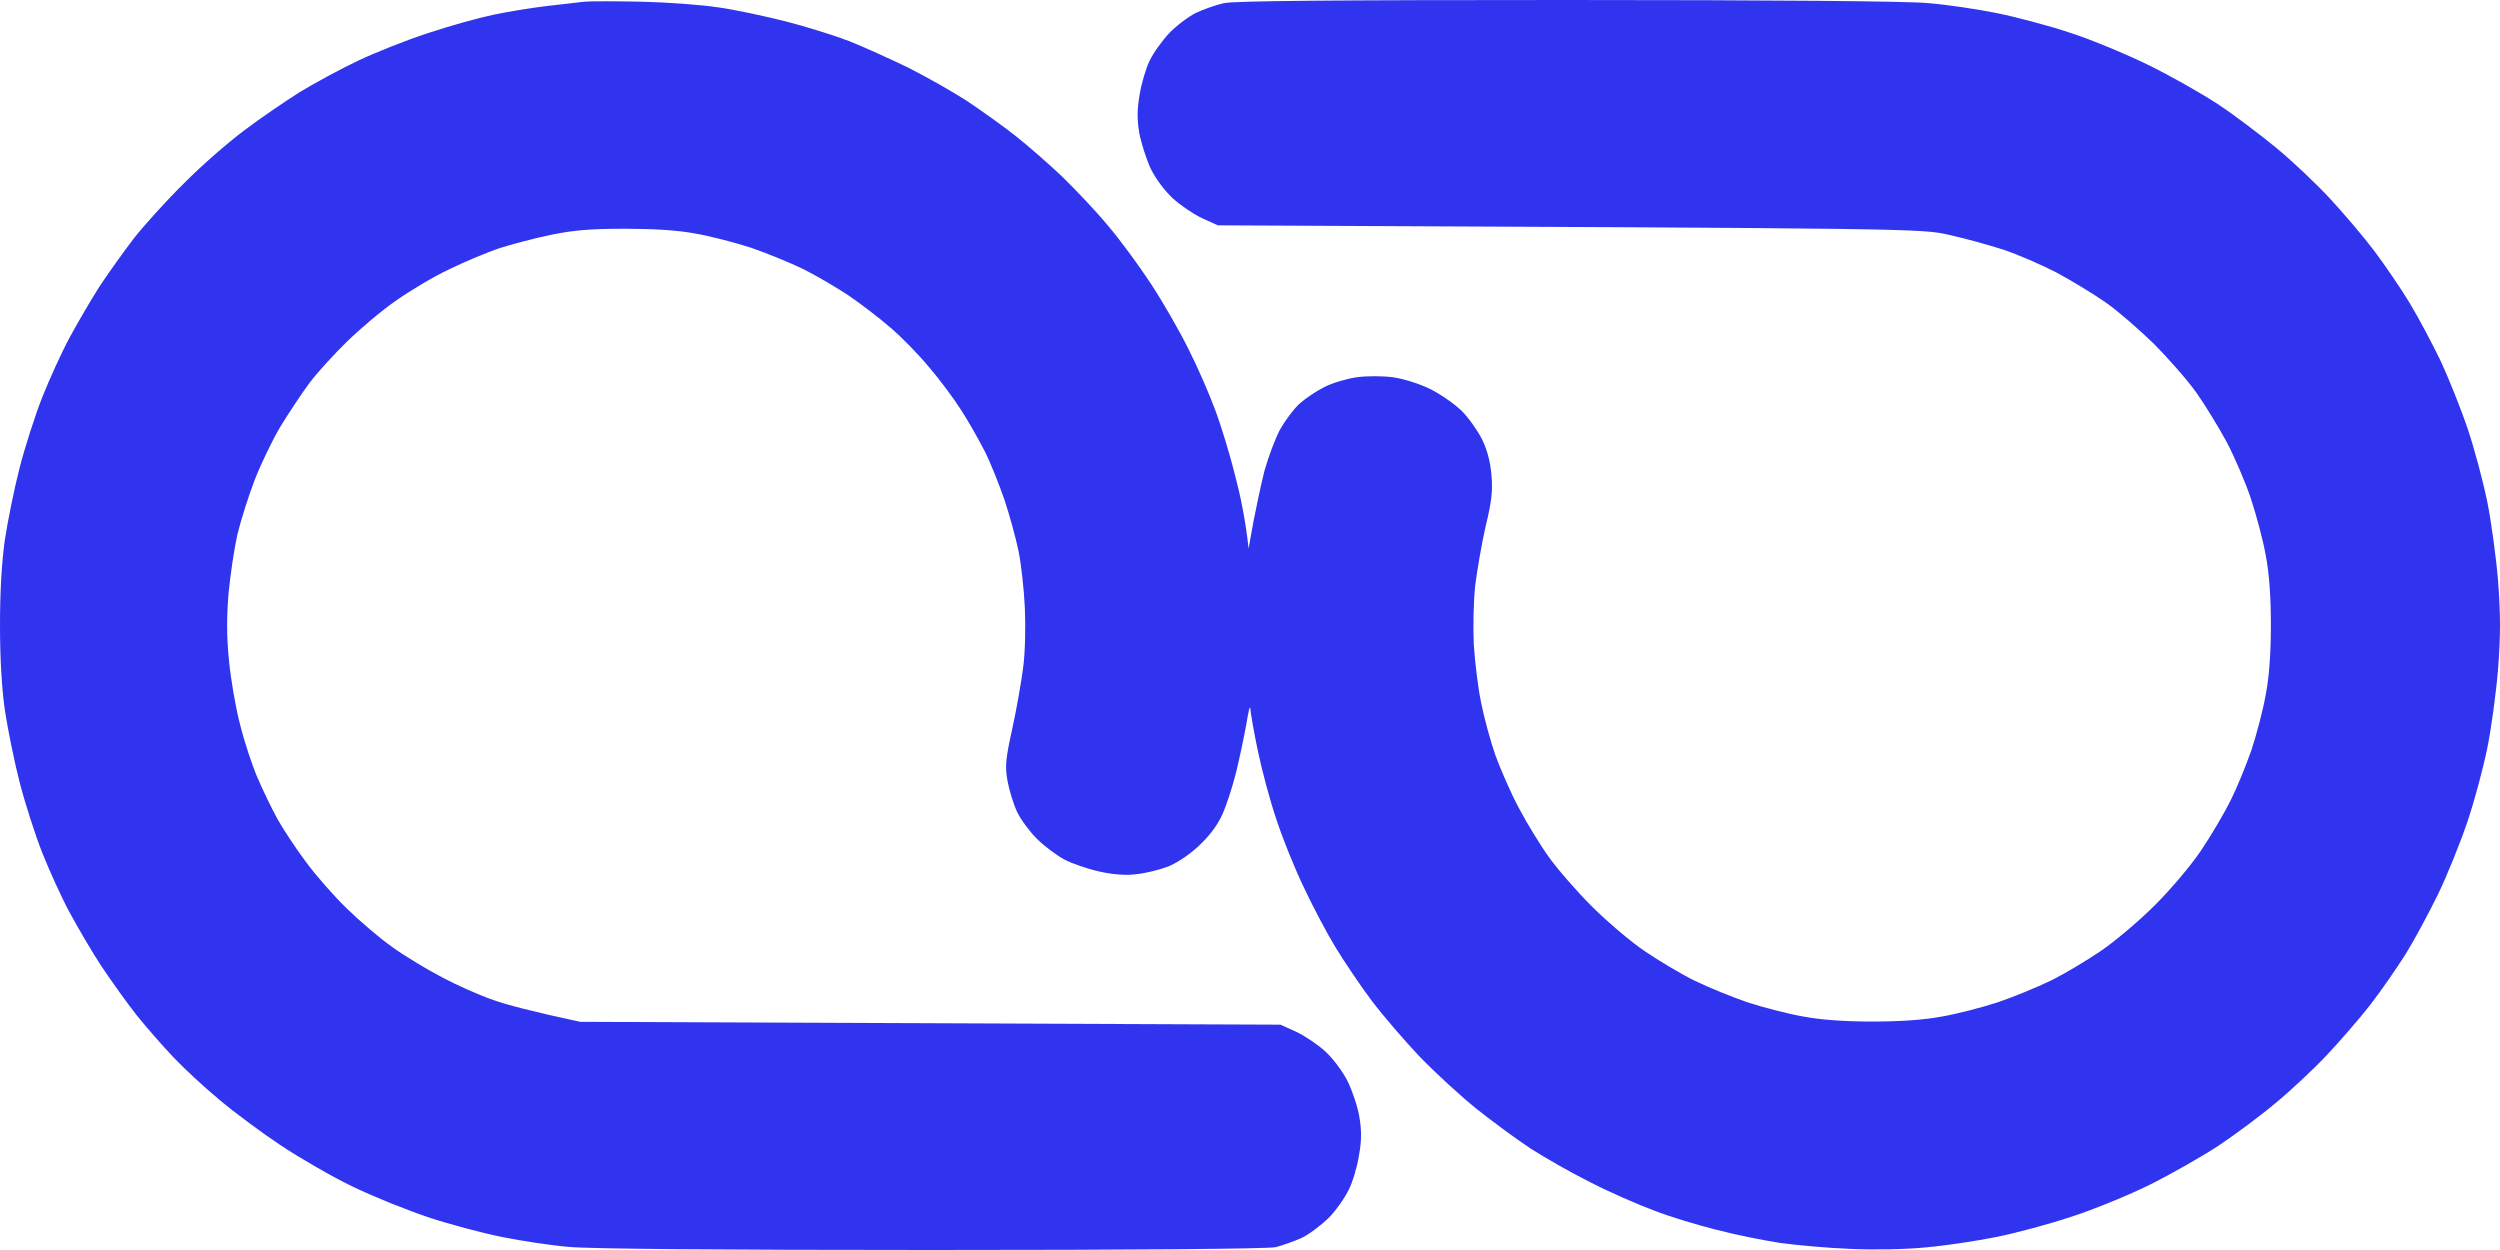 <svg width="90" height="45" viewBox="0 0 90 45" fill="none" xmlns="http://www.w3.org/2000/svg">
<path d="M21.04 0.061C20.846 0.082 20.241 0.153 19.708 0.214C19.175 0.276 18.294 0.418 17.761 0.531C17.228 0.643 16.162 0.939 15.403 1.194C14.645 1.439 13.518 1.888 12.893 2.184C12.268 2.48 11.325 2.99 10.792 3.316C10.259 3.653 9.357 4.265 8.793 4.694C8.23 5.112 7.256 5.959 6.641 6.582C6.016 7.194 5.206 8.092 4.827 8.571C4.458 9.051 3.905 9.827 3.587 10.306C3.28 10.786 2.798 11.612 2.511 12.143C2.224 12.674 1.783 13.643 1.527 14.286C1.271 14.929 0.902 16.082 0.707 16.837C0.512 17.592 0.277 18.765 0.174 19.439C0.061 20.245 0 21.296 0 22.5C0 23.704 0.061 24.755 0.174 25.561C0.277 26.235 0.512 27.408 0.707 28.163C0.902 28.918 1.271 30.071 1.527 30.714C1.783 31.357 2.224 32.327 2.511 32.857C2.798 33.388 3.31 34.265 3.659 34.796C4.017 35.327 4.581 36.122 4.93 36.561C5.278 36.99 5.872 37.673 6.252 38.071C6.641 38.48 7.389 39.173 7.922 39.612C8.455 40.061 9.449 40.796 10.126 41.245C10.802 41.694 11.95 42.357 12.688 42.714C13.426 43.071 14.645 43.561 15.403 43.816C16.162 44.071 17.361 44.388 18.068 44.531C18.775 44.673 19.851 44.837 20.477 44.888C21.204 44.959 25.837 45 33.543 45C40.922 45 45.647 44.959 45.924 44.898C46.159 44.837 46.569 44.694 46.846 44.571C47.112 44.449 47.543 44.122 47.82 43.857C48.086 43.592 48.414 43.123 48.557 42.827C48.701 42.541 48.865 41.98 48.926 41.582C49.019 41.051 49.019 40.704 48.937 40.204C48.875 39.837 48.681 39.265 48.517 38.929C48.342 38.582 48.004 38.123 47.717 37.857C47.451 37.612 46.969 37.286 46.661 37.143L46.098 36.888L20.887 36.786C19.134 36.408 18.242 36.173 17.761 36C17.279 35.837 16.449 35.469 15.916 35.184C15.383 34.908 14.573 34.418 14.133 34.102C13.682 33.786 12.944 33.153 12.483 32.704C12.021 32.255 11.355 31.5 11.007 31.02C10.648 30.541 10.197 29.857 9.992 29.49C9.787 29.122 9.47 28.459 9.275 28.01C9.08 27.561 8.793 26.694 8.64 26.071C8.476 25.449 8.301 24.408 8.24 23.745C8.158 22.908 8.158 22.194 8.23 21.347C8.291 20.694 8.435 19.735 8.547 19.235C8.67 18.735 8.947 17.857 9.162 17.296C9.377 16.735 9.798 15.857 10.095 15.357C10.402 14.857 10.874 14.143 11.15 13.775C11.427 13.408 12.032 12.745 12.493 12.296C12.954 11.847 13.733 11.184 14.235 10.837C14.737 10.48 15.608 9.959 16.172 9.694C16.736 9.418 17.546 9.082 17.966 8.939C18.386 8.806 19.216 8.582 19.81 8.459C20.651 8.286 21.245 8.235 22.475 8.235C23.541 8.235 24.381 8.286 25.037 8.408C25.57 8.5 26.472 8.735 27.036 8.918C27.599 9.112 28.45 9.459 28.932 9.694C29.413 9.939 30.151 10.367 30.571 10.653C30.991 10.939 31.658 11.449 32.057 11.796C32.457 12.133 33.082 12.775 33.451 13.225C33.83 13.663 34.343 14.357 34.589 14.745C34.845 15.133 35.224 15.806 35.439 16.224C35.655 16.643 35.972 17.449 36.167 18.01C36.352 18.571 36.577 19.398 36.669 19.847C36.761 20.296 36.864 21.214 36.895 21.888C36.925 22.561 36.905 23.531 36.833 24.031C36.772 24.531 36.597 25.52 36.444 26.224C36.198 27.337 36.177 27.582 36.27 28.112C36.331 28.449 36.485 28.949 36.618 29.235C36.751 29.51 37.079 29.949 37.335 30.204C37.592 30.459 38.032 30.786 38.309 30.939C38.596 31.092 39.17 31.286 39.59 31.378C40.102 31.49 40.553 31.52 40.922 31.469C41.23 31.439 41.722 31.316 41.998 31.214C42.296 31.112 42.757 30.816 43.116 30.49C43.515 30.122 43.802 29.755 43.997 29.337C44.151 29 44.376 28.306 44.499 27.806C44.622 27.306 44.786 26.52 44.868 26.071C44.94 25.622 45.001 25.367 45.011 25.51C45.022 25.653 45.135 26.326 45.278 27.01C45.422 27.704 45.719 28.826 45.954 29.51C46.18 30.204 46.631 31.316 46.959 31.99C47.276 32.663 47.789 33.633 48.096 34.133C48.404 34.633 48.978 35.49 49.377 36.02C49.777 36.551 50.566 37.469 51.12 38.051C51.683 38.633 52.606 39.48 53.169 39.929C53.733 40.378 54.604 41.02 55.117 41.357C55.629 41.684 56.592 42.235 57.269 42.571C57.945 42.918 58.97 43.367 59.554 43.582C60.128 43.806 61.143 44.112 61.809 44.276C62.465 44.449 63.49 44.653 64.084 44.745C64.678 44.827 65.806 44.929 66.595 44.959C67.425 45 68.573 44.98 69.311 44.908C70.018 44.847 71.166 44.673 71.873 44.531C72.58 44.388 73.8 44.061 74.589 43.796C75.378 43.541 76.649 43.02 77.407 42.643C78.165 42.265 79.272 41.633 79.867 41.245C80.461 40.847 81.384 40.163 81.916 39.714C82.449 39.276 83.279 38.5 83.751 38C84.222 37.5 84.94 36.673 85.329 36.173C85.719 35.673 86.293 34.837 86.61 34.337C86.918 33.837 87.44 32.867 87.768 32.194C88.096 31.52 88.568 30.347 88.824 29.592C89.08 28.837 89.398 27.643 89.541 26.939C89.685 26.235 89.859 24.949 89.931 24.082C90.023 22.847 90.023 22.153 89.931 20.918C89.859 20.051 89.685 18.765 89.541 18.061C89.398 17.357 89.09 16.194 88.844 15.459C88.599 14.725 88.158 13.633 87.871 13.01C87.574 12.388 87.072 11.449 86.754 10.918C86.436 10.388 85.852 9.541 85.473 9.031C85.094 8.531 84.376 7.684 83.884 7.153C83.392 6.622 82.521 5.796 81.937 5.316C81.353 4.837 80.41 4.122 79.836 3.745C79.262 3.367 78.145 2.735 77.356 2.347C76.567 1.959 75.296 1.429 74.537 1.184C73.779 0.929 72.58 0.612 71.873 0.469C71.166 0.327 70.059 0.163 69.413 0.112C68.675 0.041 63.848 0 56.418 0C48.066 0 44.458 0.031 44.069 0.112C43.782 0.173 43.321 0.337 43.044 0.469C42.777 0.602 42.347 0.929 42.091 1.194C41.834 1.469 41.517 1.908 41.383 2.194C41.25 2.469 41.086 3.02 41.025 3.418C40.933 3.959 40.933 4.296 41.015 4.796C41.086 5.163 41.271 5.735 41.425 6.071C41.599 6.429 41.927 6.867 42.224 7.143C42.49 7.388 42.972 7.714 43.279 7.857L43.843 8.112C69.157 8.224 69.157 8.224 70.182 8.459C70.746 8.582 71.617 8.827 72.129 8.99C72.642 9.163 73.492 9.531 74.025 9.806C74.558 10.092 75.368 10.582 75.819 10.898C76.269 11.214 77.048 11.898 77.561 12.398C78.063 12.908 78.75 13.684 79.067 14.133C79.385 14.582 79.877 15.388 80.164 15.918C80.441 16.449 80.84 17.367 81.035 17.959C81.23 18.551 81.476 19.469 81.568 20C81.691 20.633 81.752 21.49 81.752 22.5C81.752 23.51 81.691 24.367 81.568 25C81.476 25.531 81.24 26.429 81.056 26.99C80.861 27.551 80.523 28.378 80.297 28.826C80.072 29.276 79.6 30.082 79.242 30.612C78.862 31.174 78.155 32.01 77.561 32.602C76.997 33.163 76.116 33.908 75.614 34.245C75.101 34.592 74.302 35.071 73.82 35.306C73.338 35.541 72.488 35.888 71.924 36.082C71.361 36.265 70.459 36.5 69.926 36.592C69.29 36.714 68.429 36.776 67.415 36.776C66.4 36.776 65.539 36.714 64.904 36.592C64.371 36.5 63.469 36.265 62.906 36.082C62.342 35.888 61.491 35.541 61.01 35.306C60.528 35.071 59.728 34.592 59.216 34.245C58.714 33.908 57.863 33.184 57.32 32.643C56.787 32.112 56.08 31.306 55.762 30.857C55.444 30.418 54.953 29.612 54.676 29.082C54.389 28.551 54.02 27.694 53.836 27.194C53.661 26.694 53.426 25.837 53.323 25.306C53.21 24.776 53.098 23.837 53.057 23.214C53.026 22.561 53.046 21.663 53.108 21.071C53.18 20.51 53.344 19.551 53.487 18.929C53.702 18.051 53.743 17.653 53.692 17.092C53.651 16.616 53.538 16.191 53.354 15.816C53.2 15.51 52.872 15.041 52.616 14.786C52.349 14.531 51.847 14.184 51.478 14C51.099 13.816 50.525 13.633 50.146 13.582C49.757 13.531 49.213 13.531 48.834 13.582C48.486 13.633 47.963 13.786 47.686 13.929C47.399 14.071 47 14.337 46.785 14.531C46.58 14.714 46.262 15.143 46.077 15.469C45.903 15.806 45.657 16.459 45.524 16.939C45.401 17.418 45.227 18.245 45.124 18.776L44.95 19.745C44.837 18.714 44.653 17.826 44.458 17.092C44.274 16.357 43.956 15.306 43.741 14.745C43.536 14.184 43.105 13.194 42.777 12.551C42.46 11.908 41.855 10.857 41.425 10.204C41.004 9.561 40.307 8.612 39.877 8.112C39.457 7.602 38.719 6.827 38.248 6.367C37.776 5.918 37.018 5.255 36.567 4.898C36.116 4.541 35.327 3.98 34.825 3.643C34.322 3.316 33.369 2.776 32.724 2.449C32.078 2.133 31.104 1.694 30.571 1.48C30.038 1.276 28.993 0.949 28.265 0.765C27.538 0.582 26.451 0.347 25.857 0.265C25.263 0.173 24.023 0.082 23.09 0.061C22.157 0.041 21.235 0.041 21.04 0.061Z" fill="#3034EF"/>
</svg>
